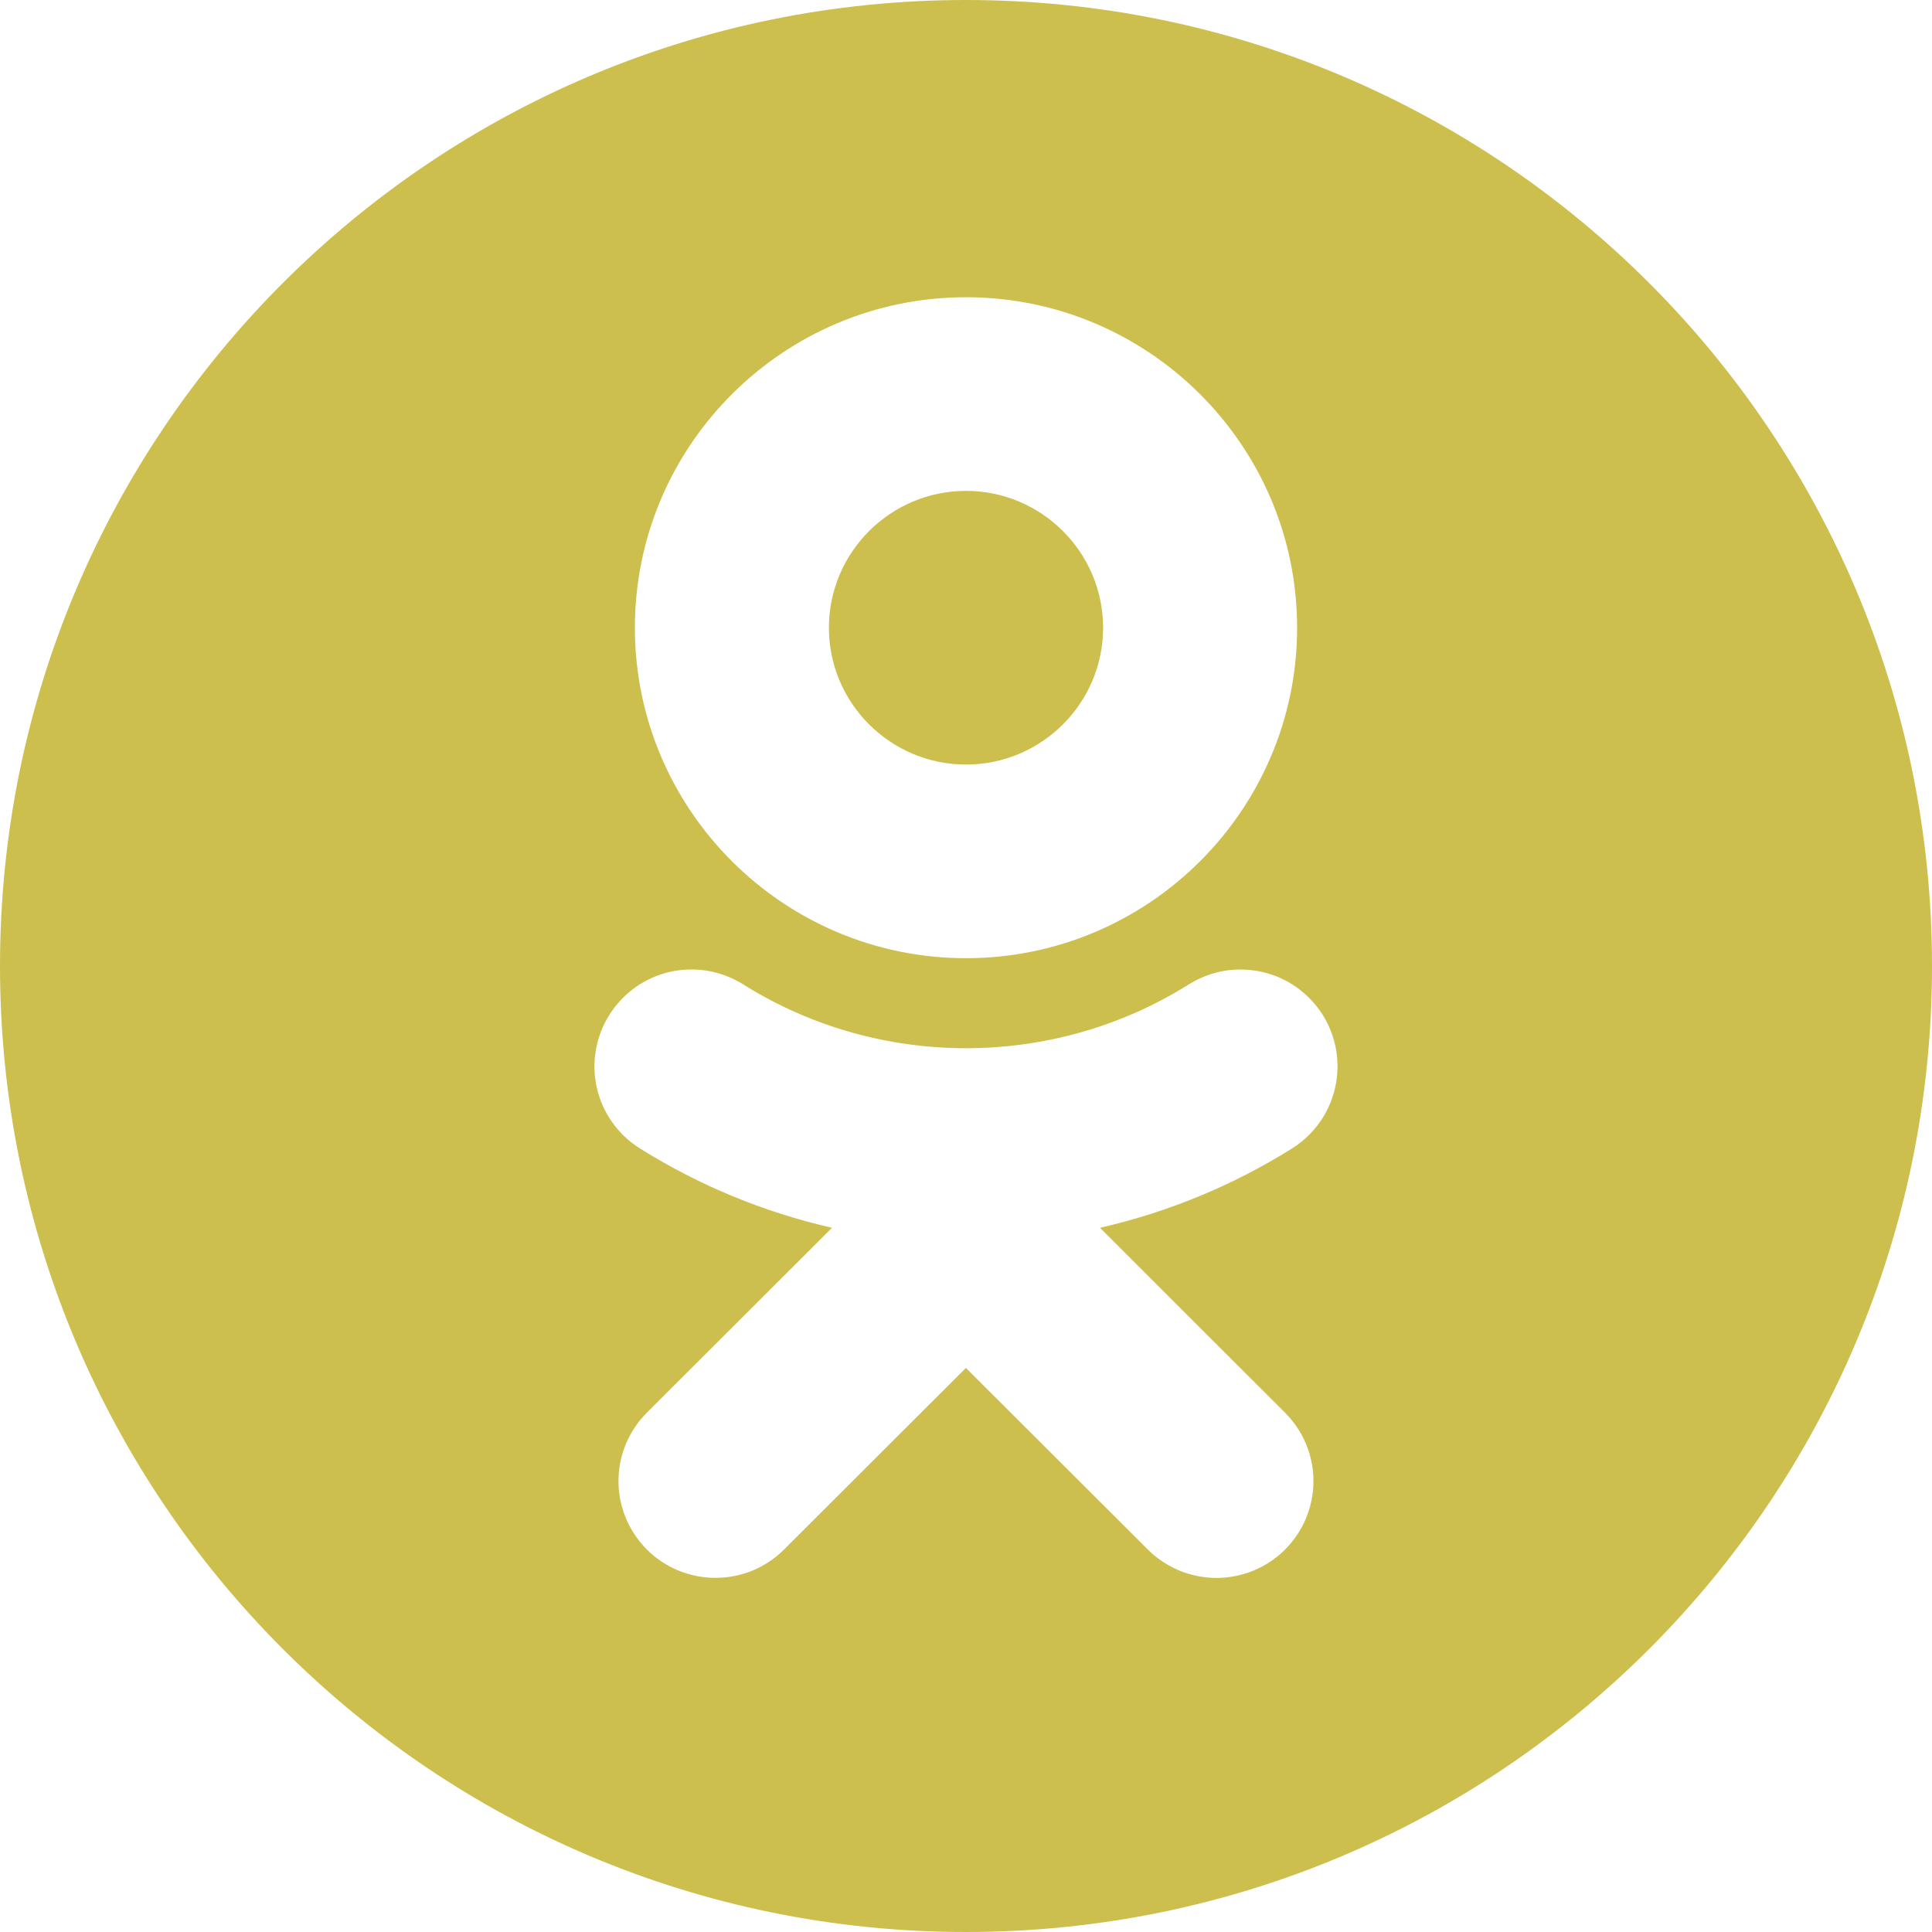 <?xml version="1.0" encoding="UTF-8"?> <svg xmlns="http://www.w3.org/2000/svg" width="26" height="26" viewBox="0 0 26 26" fill="none"> <path fill-rule="evenodd" clip-rule="evenodd" d="M13 26C20.18 26 26 20.18 26 13C26 5.82 20.18 0 13 0C5.82 0 0 5.82 0 13C0 20.18 5.82 26 13 26ZM13 6.606C14.017 6.606 14.845 7.433 14.845 8.448C14.845 9.463 14.017 10.289 13 10.289C11.983 10.289 11.155 9.463 11.155 8.448C11.155 7.433 11.983 6.606 13 6.606ZM13 12.895C15.457 12.895 17.456 10.9 17.456 8.448C17.456 5.995 15.457 4 13 4C10.543 4 8.544 5.995 8.544 8.448C8.544 10.9 10.543 12.895 13 12.895ZM14.803 16.523C15.719 16.314 16.594 15.953 17.39 15.454C17.567 15.343 17.713 15.191 17.818 15.015C17.886 14.899 17.937 14.773 17.967 14.64C18.044 14.303 17.984 13.949 17.8 13.657C17.708 13.512 17.59 13.387 17.45 13.287C17.31 13.188 17.152 13.117 16.985 13.08C16.817 13.042 16.644 13.037 16.475 13.065C16.306 13.095 16.145 13.156 15.999 13.247C14.174 14.393 11.825 14.393 10.001 13.247C9.855 13.156 9.694 13.095 9.525 13.065C9.356 13.037 9.183 13.041 9.015 13.079C8.848 13.117 8.69 13.188 8.55 13.287C8.411 13.387 8.292 13.512 8.201 13.657C8.016 13.949 7.956 14.303 8.032 14.64C8.109 14.977 8.317 15.27 8.61 15.454C9.406 15.953 10.28 16.314 11.197 16.523L8.706 19.01C8.461 19.255 8.323 19.586 8.323 19.932C8.323 20.277 8.461 20.608 8.706 20.854C8.951 21.098 9.283 21.234 9.629 21.234C9.975 21.234 10.307 21.098 10.552 20.852L12.999 18.409L15.448 20.854C15.492 20.898 15.54 20.939 15.59 20.976C15.676 21.04 15.771 21.094 15.871 21.136C16.029 21.201 16.199 21.235 16.371 21.235C16.542 21.235 16.712 21.201 16.87 21.136C17.028 21.07 17.172 20.975 17.293 20.854C17.414 20.732 17.511 20.589 17.576 20.431C17.642 20.273 17.676 20.102 17.676 19.932C17.676 19.761 17.642 19.591 17.576 19.433C17.511 19.275 17.414 19.132 17.293 19.011L14.803 16.523Z" fill="#CCBF4D"></path> </svg> 